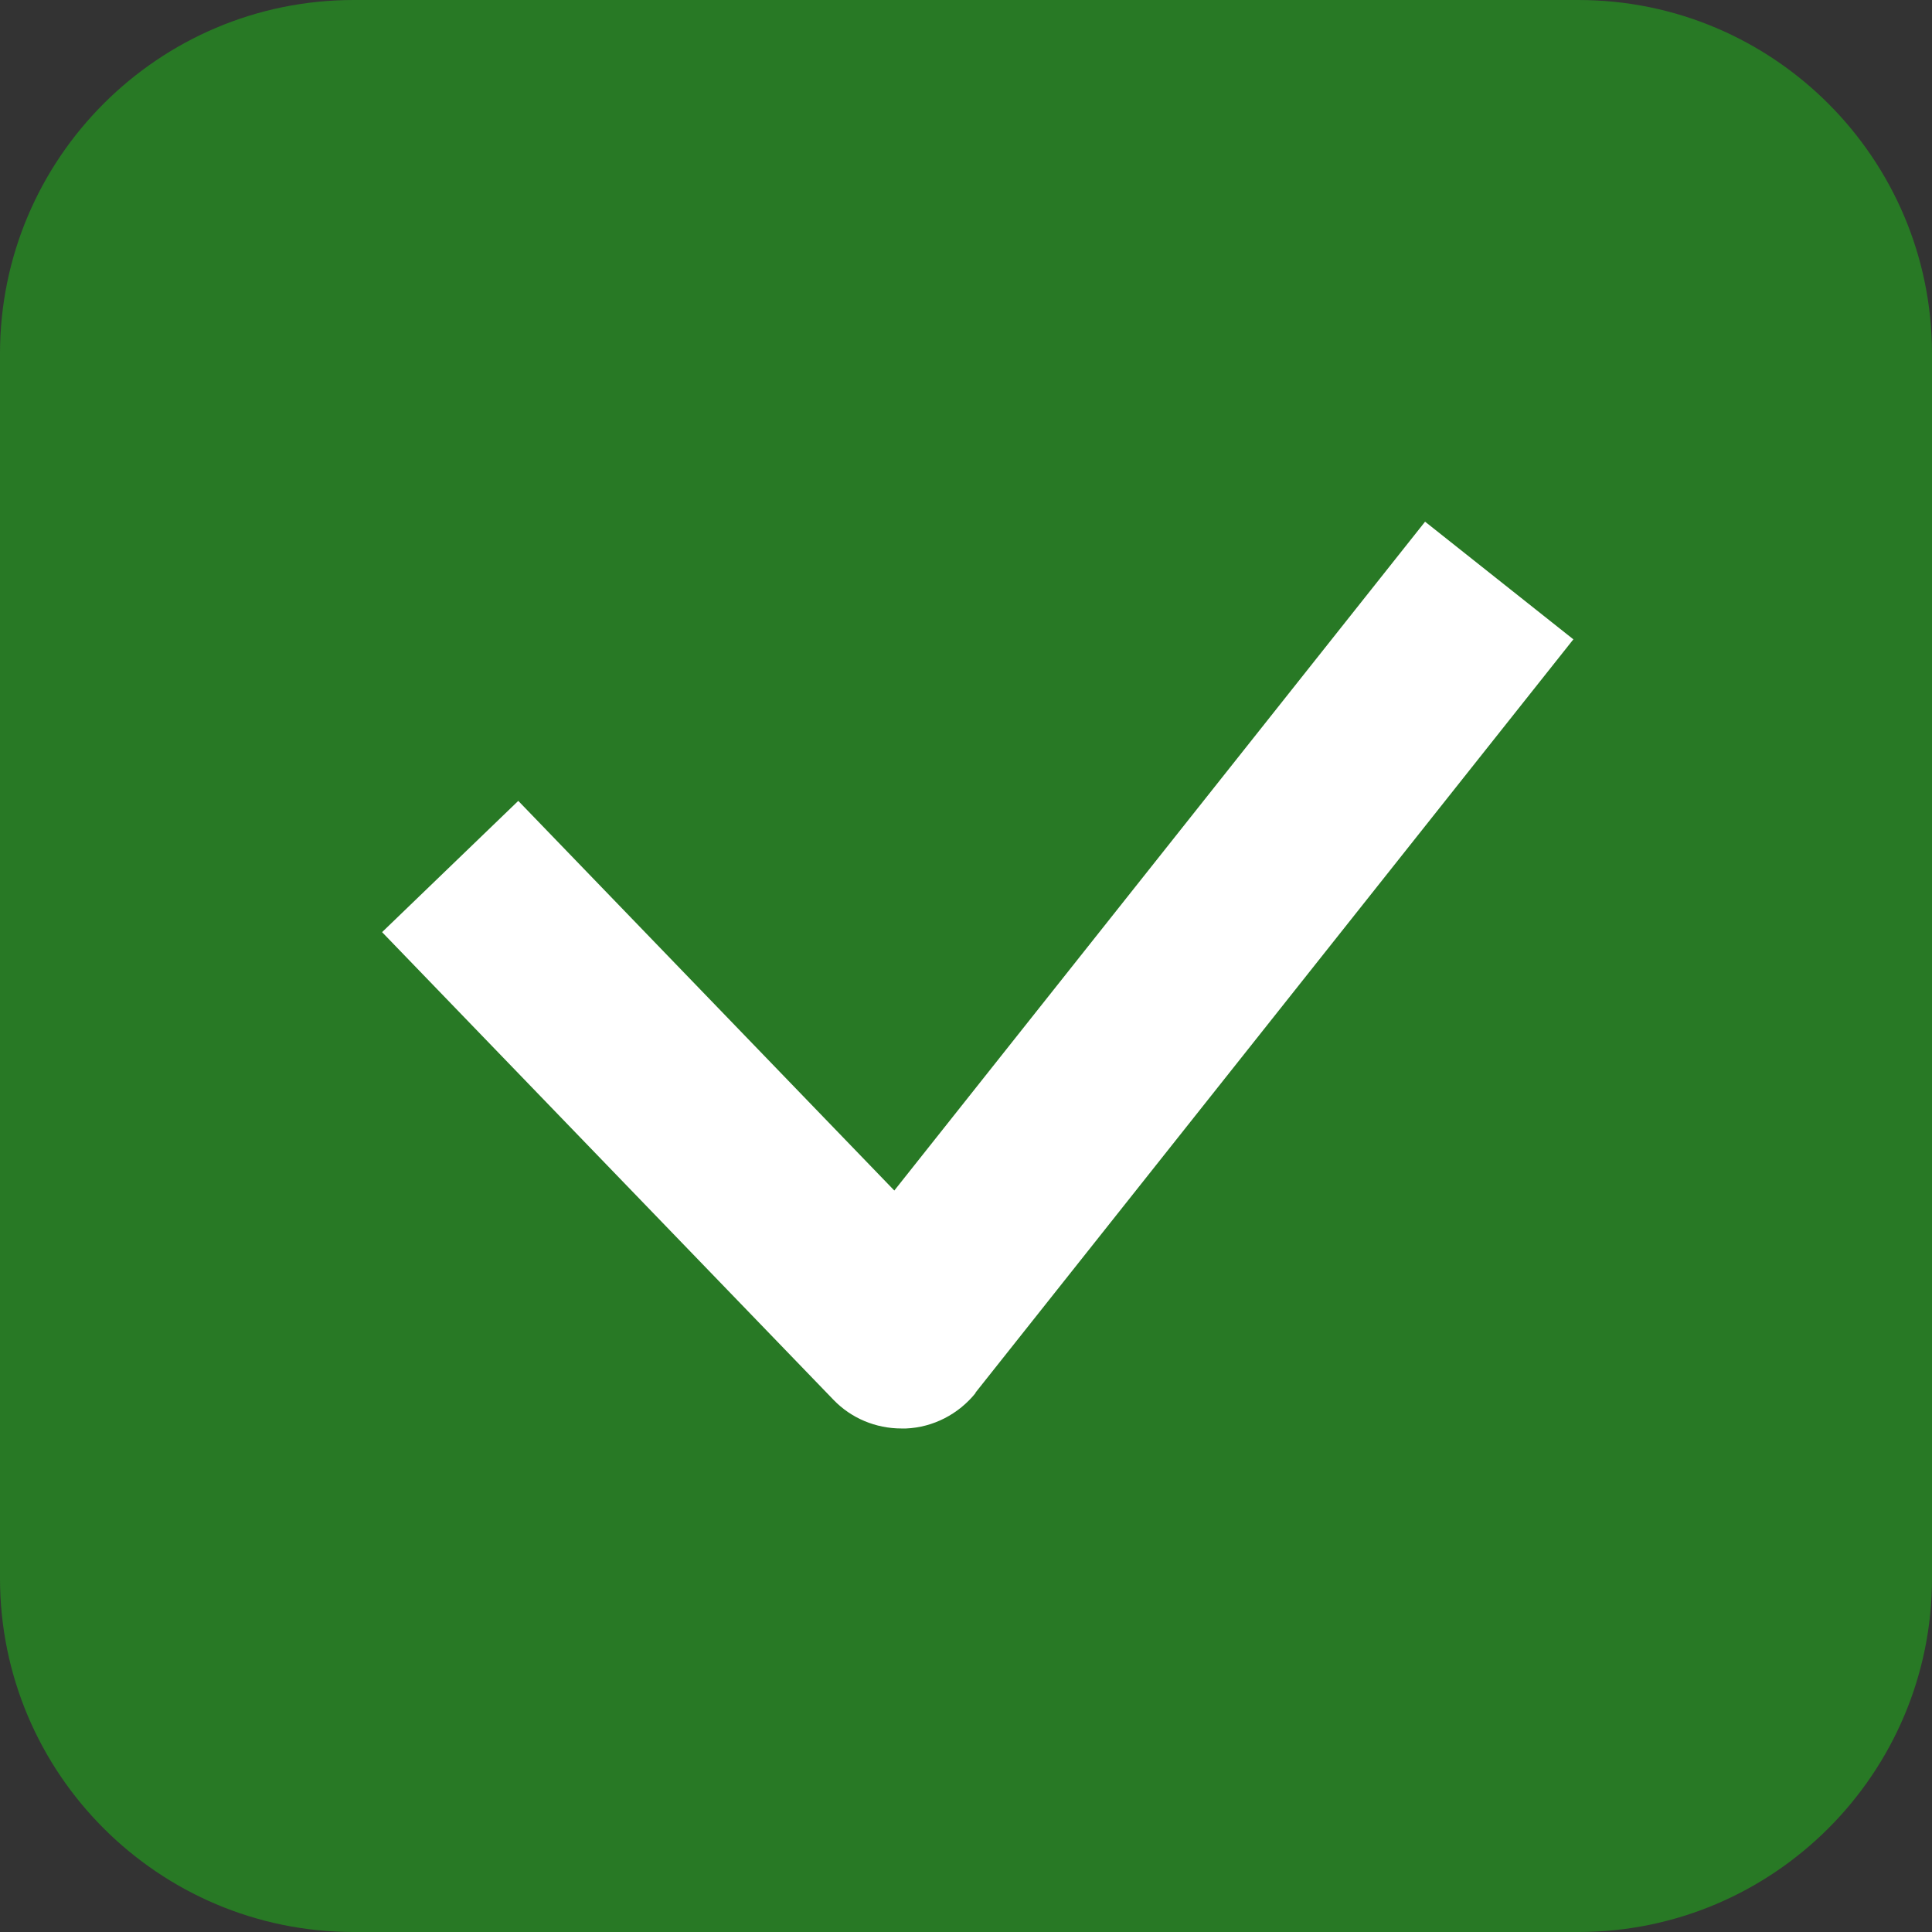 <?xml version="1.0" encoding="UTF-8"?>
<svg id="Calque_2" data-name="Calque 2" xmlns="http://www.w3.org/2000/svg" viewBox="0 0 51.07 51.07">
  <rect x="0" y="0" width="51.07" height="51.07" fill="#333333" stroke="none"/>
  <defs>
    <style>
      .cls-1 {
        fill: #287925;
      }

      .cls-1, .cls-2 {
        stroke-width: 0px;
      }

      .cls-2 {
        fill: #fff;
      }
    </style>
  </defs>
  <g id="Calque_1-2" data-name="Calque 1">
    <rect class="cls-2" x="9.08" y="7.93" width="35.69" height="35.69"/>
    <path class="cls-1" d="M41.72,0H9.35C4.19,0,0,4.19,0,9.35v32.37c0,5.16,4.19,9.35,9.35,9.35h32.37c5.16,0,9.35-4.19,9.35-9.35V9.35c0-5.16-4.19-9.35-9.35-9.35ZM25.79,36.82c-.45.56-1.12.91-1.84.94-.04,0-.08,0-.12,0-.68,0-1.33-.27-1.8-.76l-11.93-12.36,3.6-3.47,9.94,10.3,14.03-17.68,3.92,3.11-15.81,19.92Z"/>
  </g>
</svg>
